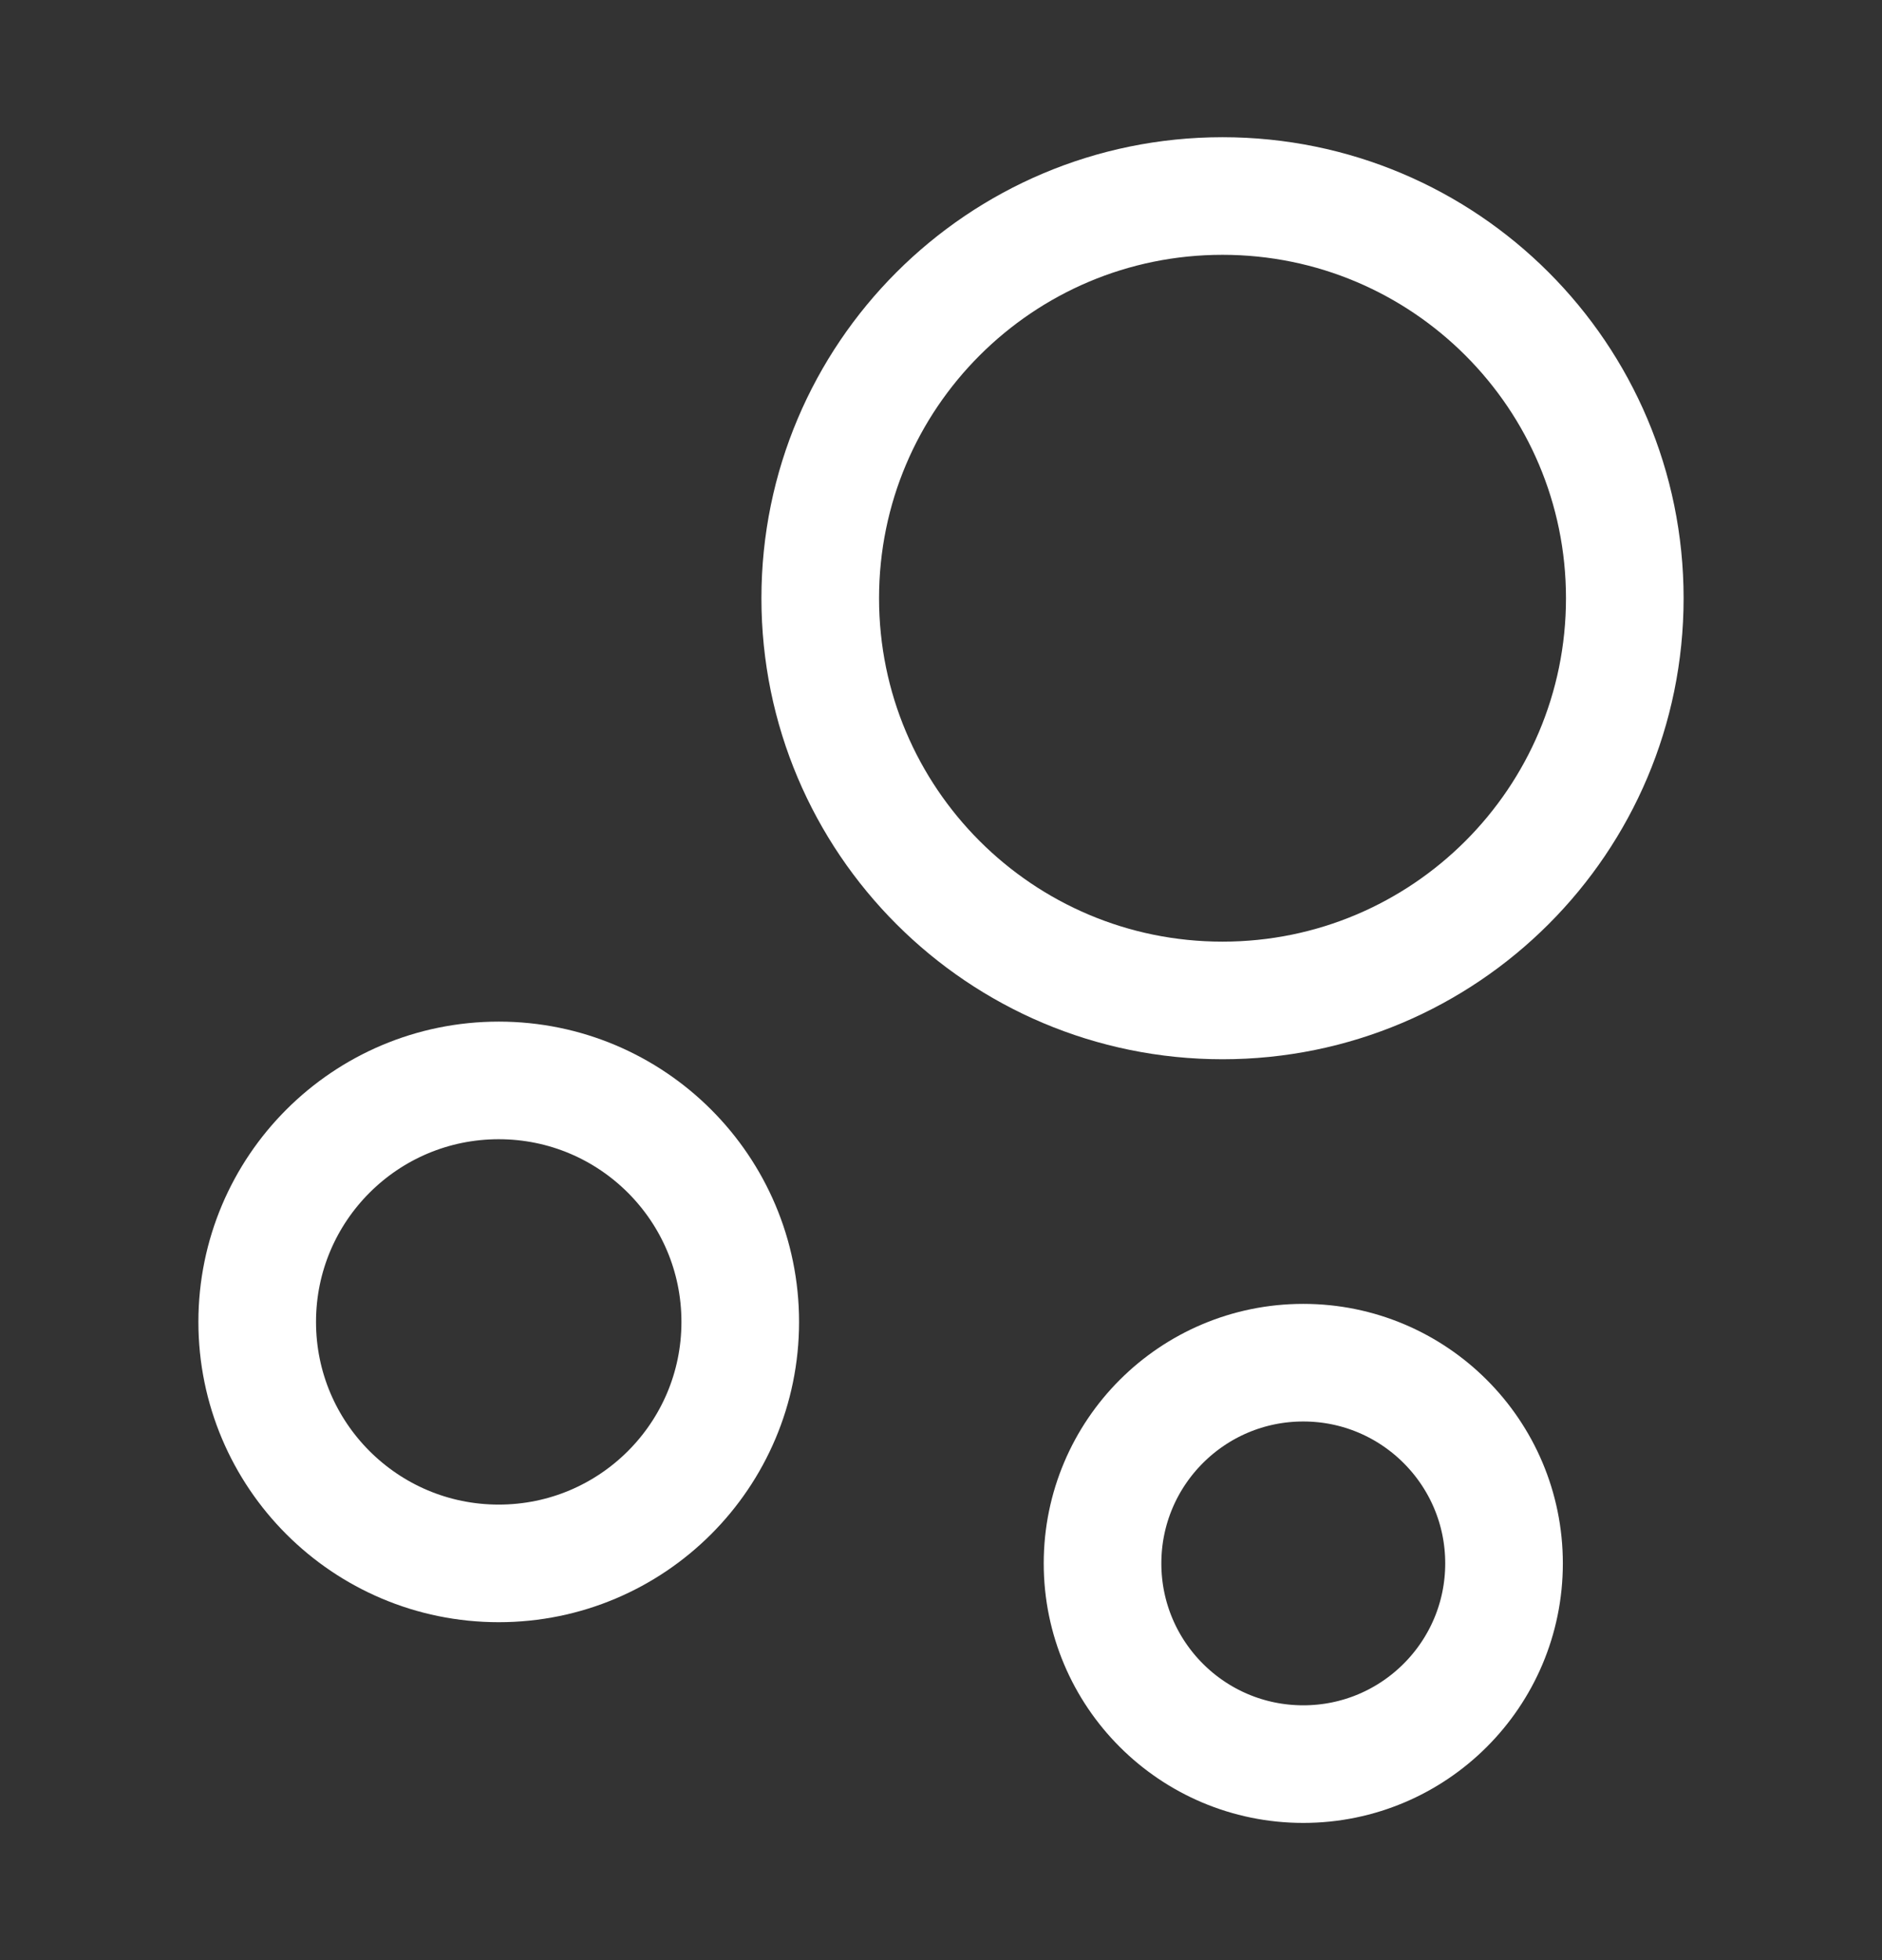<svg width="24" height="25" viewBox="0 0 24 25" fill="none" xmlns="http://www.w3.org/2000/svg">
<rect x="0" y="0" width="24" height="25" fill="#333333" stroke="none"/>
<path d="M15.59 12.76C18.423 12.76 20.72 10.463 20.72 7.63C20.72 4.797 18.423 2.5 15.59 2.5C12.757 2.5 10.46 4.797 10.46 7.63C10.46 10.463 12.757 12.76 15.59 12.76Z" stroke="white" stroke-width="1.5" stroke-miterlimit="10"/>
<path d="M6.36 19.94C8.061 19.94 9.44 18.561 9.44 16.86C9.44 15.159 8.061 13.78 6.36 13.78C4.659 13.78 3.28 15.159 3.28 16.86C3.28 18.561 4.659 19.94 6.36 19.94Z" stroke="white" stroke-width="1.5" stroke-miterlimit="10"/>
<path d="M16.62 22.5C18.033 22.5 19.18 21.354 19.18 19.94C19.18 18.526 18.033 17.38 16.62 17.38C15.206 17.38 14.06 18.526 14.06 19.94C14.06 21.354 15.206 22.5 16.62 22.5Z" stroke="white" stroke-width="1.5" stroke-miterlimit="10"/>
</svg>
